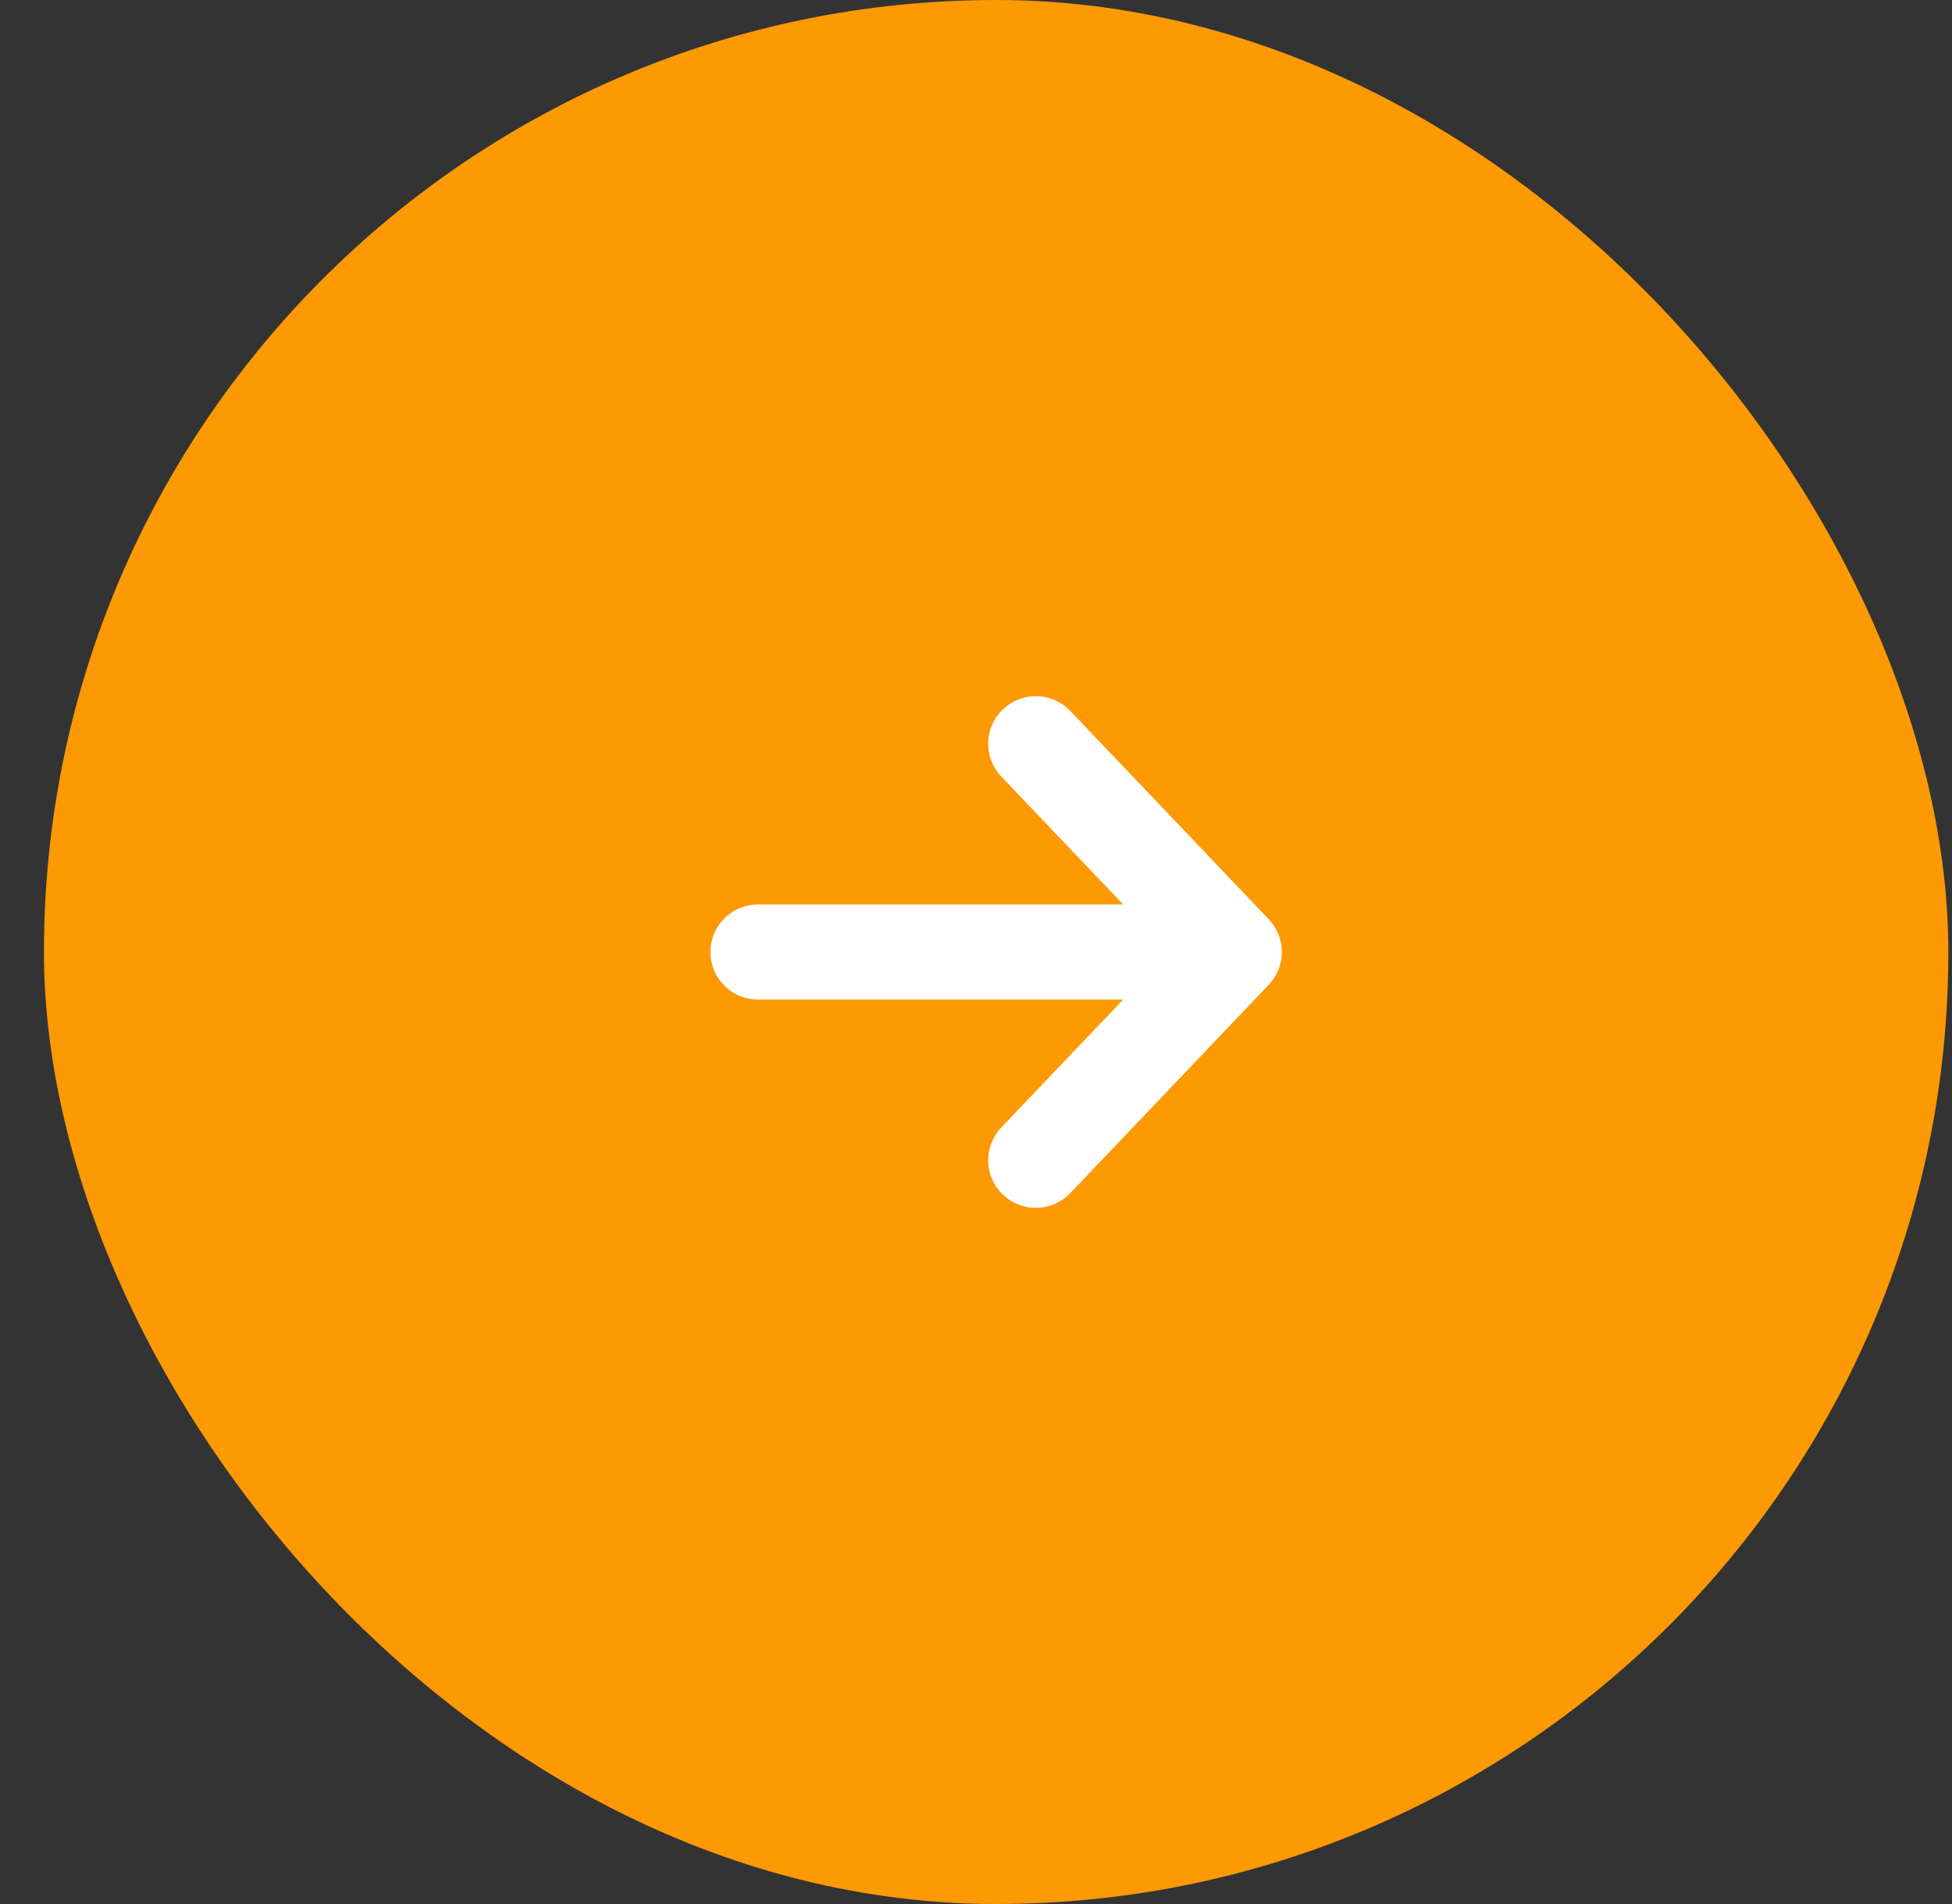 <svg width="41" height="40" viewBox="0 0 41 40" fill="none" xmlns="http://www.w3.org/2000/svg">
<rect x="0" y="0" width="41" height="40" fill="#333333" stroke="none"/>
<rect x="0.923" width="40" height="40" rx="20" fill="#FC9903"/>
<path d="M21.756 15.625L25.923 20M25.923 20L21.756 24.375M25.923 20L15.923 20" stroke="white" stroke-width="2" stroke-linecap="round" stroke-linejoin="round"/>
</svg>
